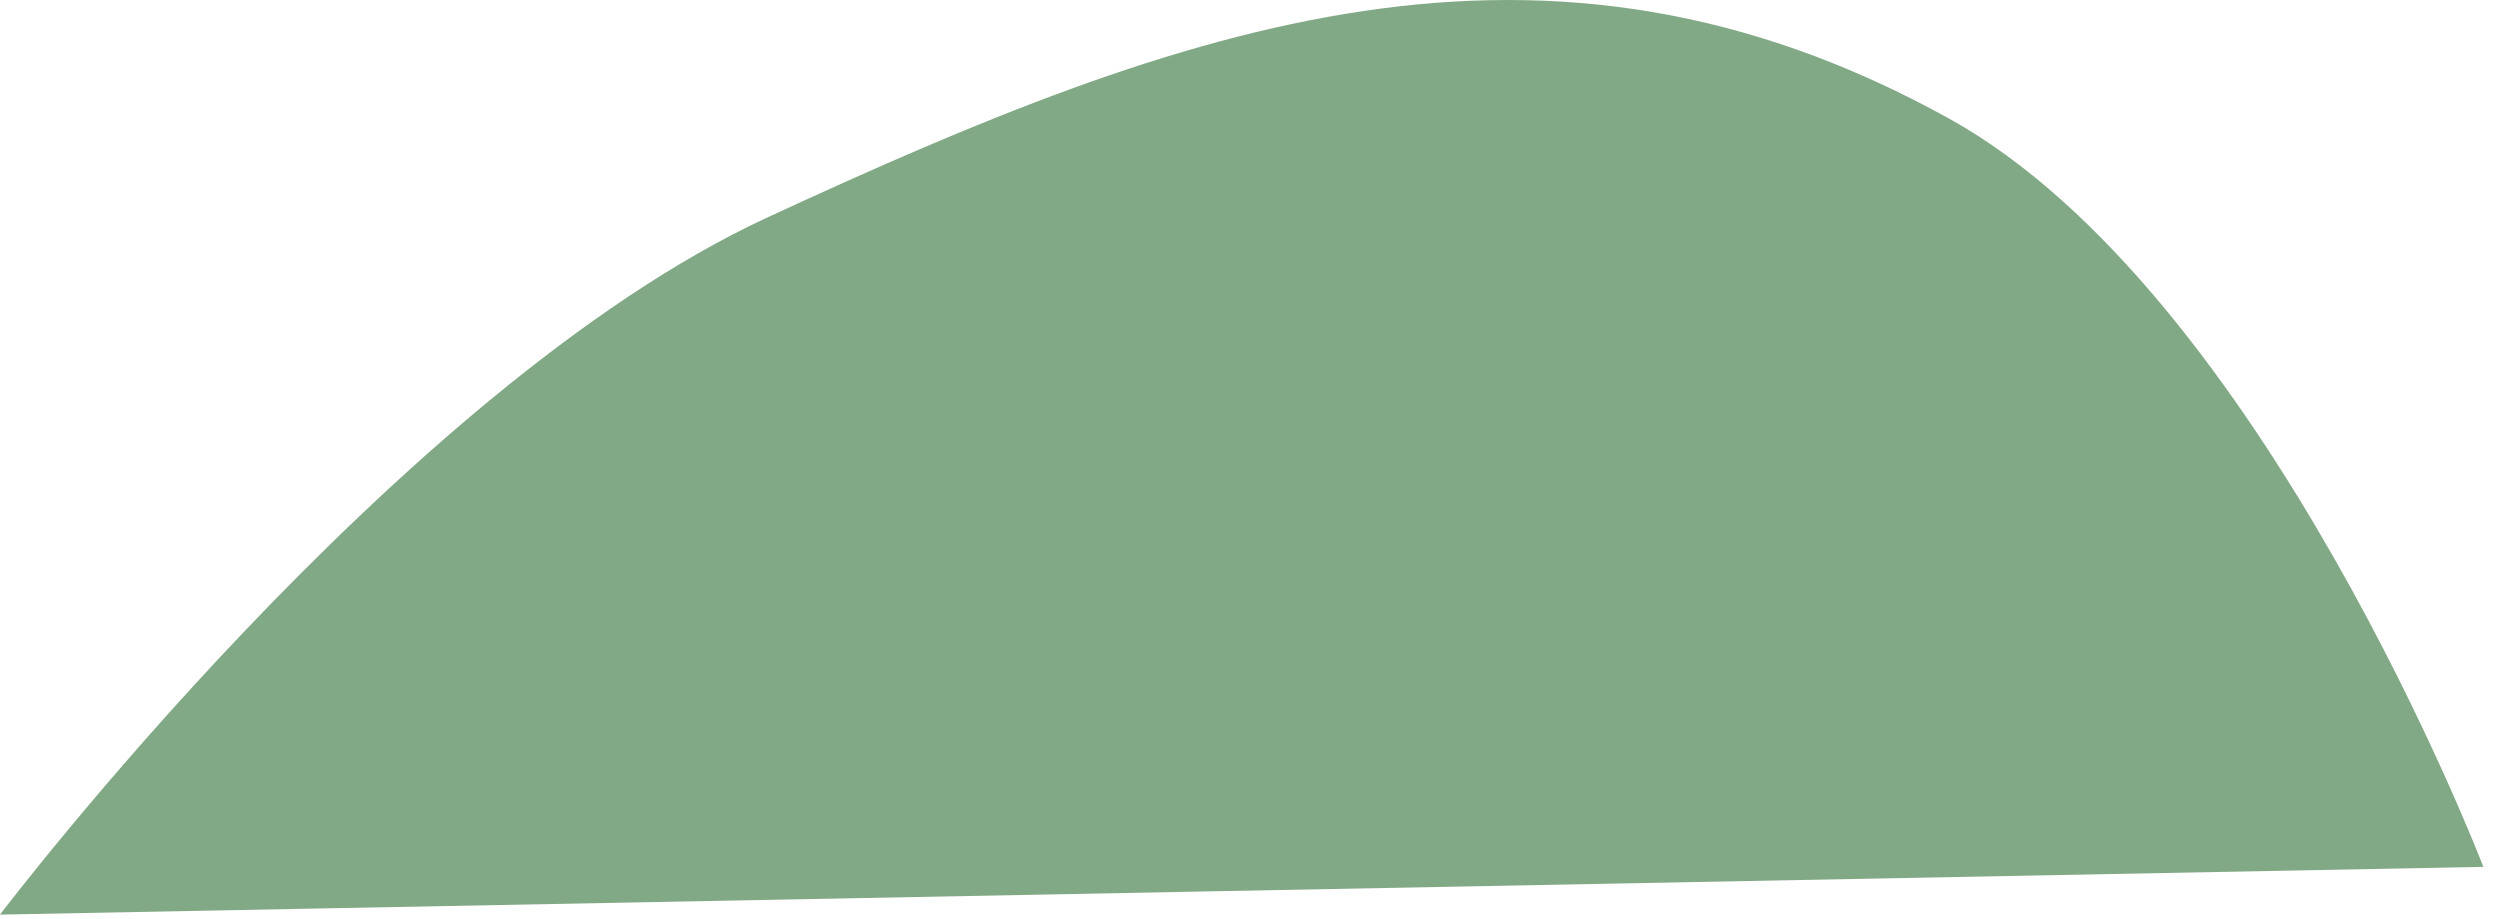<svg width="117" height="43" viewBox="0 0 117 43" fill="none" xmlns="http://www.w3.org/2000/svg">
<path d="M116.221 40.569L0 42.804C0 42.804 18.707 18.142 35.896 10.185C55.566 1.081 72.235 -4.948 91.202 5.541C105.913 13.676 116.221 40.569 116.221 40.569Z" fill="#82A985"/>
</svg>
